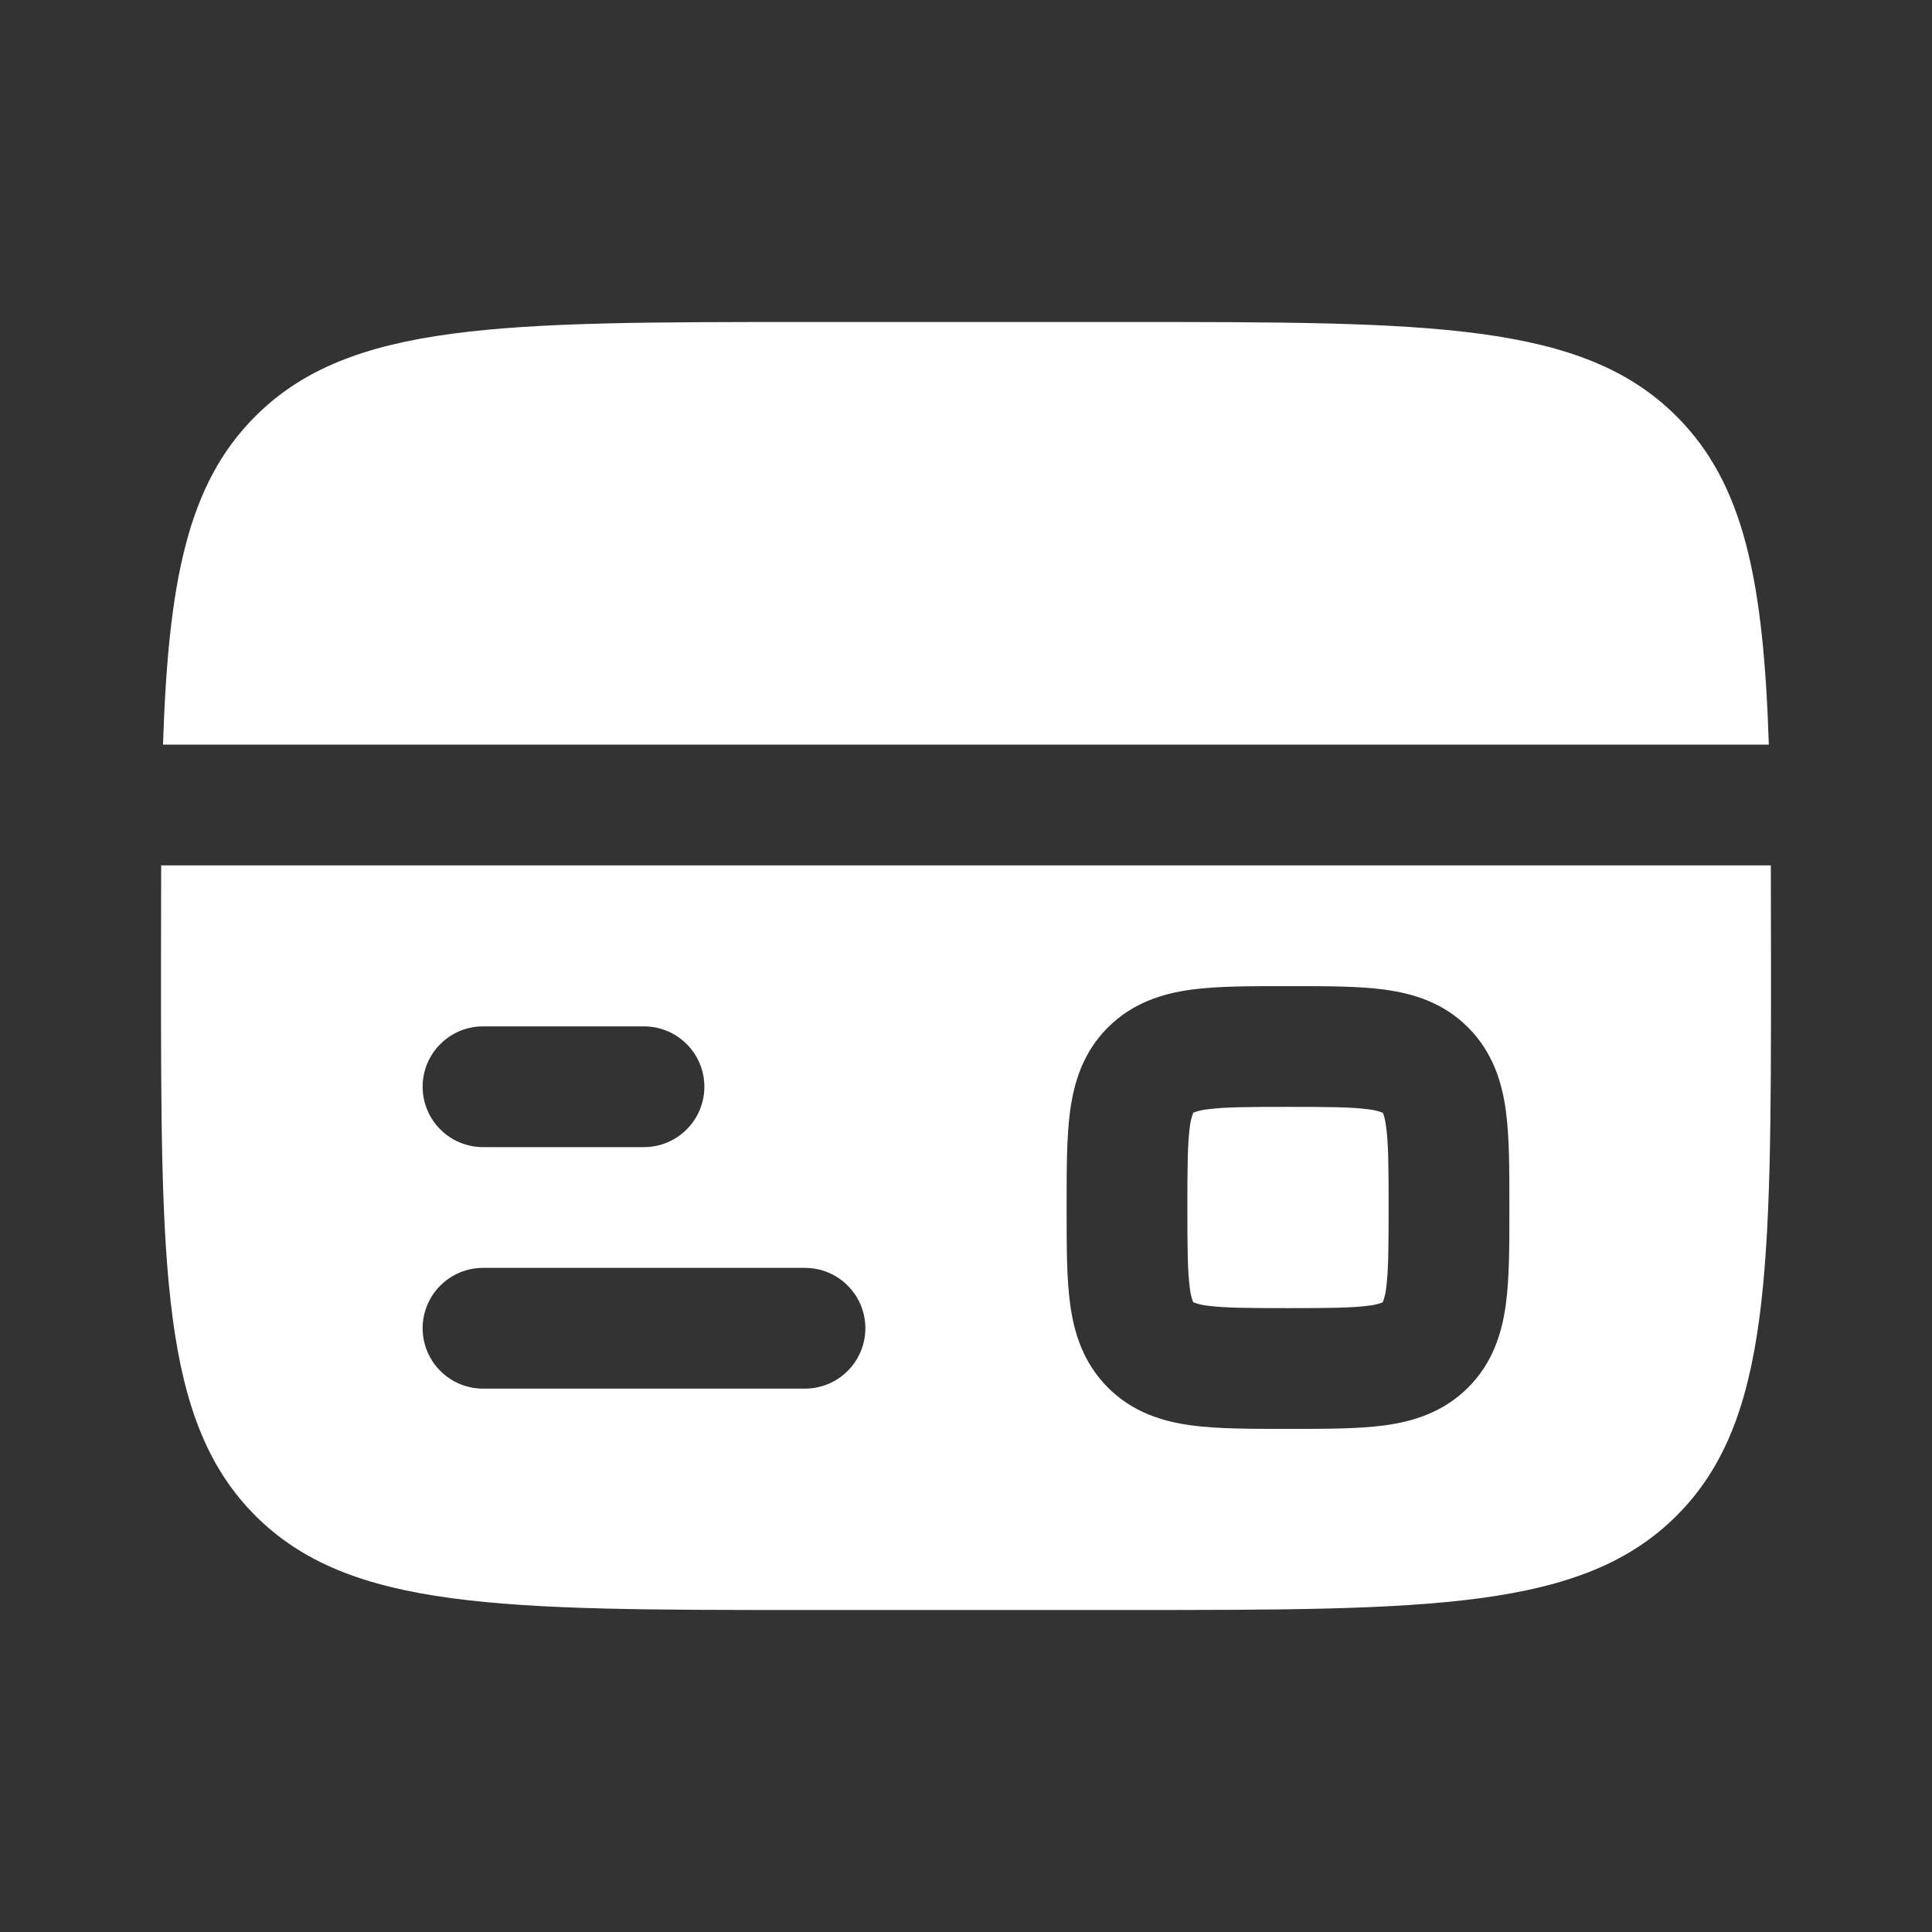 <svg width="24" height="24" viewBox="0 0 24 24" fill="none" xmlns="http://www.w3.org/2000/svg">
<rect x="0" y="0" width="24" height="24" fill="#333333" stroke="none"/>
<path d="M13.999 4H9.999C6.228 4 4.342 4 3.171 5.172C2.327 6.015 2.091 7.229 2.025 9.25H21.973C21.907 7.229 21.671 6.015 20.827 5.172C19.656 4 17.77 4 13.999 4Z" fill="white"/>
<path fill-rule="evenodd" clip-rule="evenodd" d="M14 20H10C6.229 20 4.343 20 3.172 18.828C2.001 17.656 2 15.771 2 12C2 11.559 2.001 11.142 2.002 10.75H21.998C21.999 11.142 22 11.559 22 12C22 15.771 22 17.657 20.828 18.828C19.656 19.999 17.771 20 14 20ZM16.045 12.25C16.478 12.25 16.875 12.25 17.197 12.293C17.553 12.341 17.928 12.453 18.237 12.763C18.546 13.073 18.659 13.447 18.707 13.803C18.75 14.126 18.75 14.523 18.75 14.955V15.045C18.75 15.478 18.75 15.875 18.707 16.197C18.659 16.553 18.547 16.928 18.237 17.237C17.927 17.546 17.553 17.659 17.197 17.707C16.874 17.75 16.477 17.75 16.045 17.75H15.955C15.522 17.75 15.125 17.75 14.803 17.707C14.447 17.659 14.072 17.547 13.763 17.237C13.454 16.927 13.341 16.553 13.293 16.197C13.25 15.874 13.25 15.477 13.25 15.045V14.955C13.25 14.522 13.25 14.125 13.293 13.803C13.341 13.447 13.453 13.072 13.763 12.763C14.073 12.454 14.447 12.341 14.803 12.293C15.126 12.25 15.523 12.25 15.955 12.25H16.045ZM5.25 13.5C5.25 13.301 5.329 13.11 5.47 12.97C5.61 12.829 5.801 12.75 6 12.75H8C8.199 12.75 8.39 12.829 8.53 12.97C8.671 13.11 8.75 13.301 8.75 13.5C8.75 13.699 8.671 13.89 8.53 14.03C8.39 14.171 8.199 14.25 8 14.25H6C5.801 14.25 5.61 14.171 5.47 14.03C5.329 13.89 5.25 13.699 5.25 13.5ZM5.25 16.5C5.25 16.301 5.329 16.11 5.47 15.97C5.61 15.829 5.801 15.75 6 15.75H10C10.199 15.75 10.39 15.829 10.53 15.97C10.671 16.11 10.75 16.301 10.75 16.5C10.75 16.699 10.671 16.89 10.53 17.03C10.39 17.171 10.199 17.25 10 17.25H6C5.801 17.25 5.61 17.171 5.47 17.03C5.329 16.89 5.25 16.699 5.25 16.5Z" fill="white"/>
<path d="M14.823 13.823L14.826 13.822L14.836 13.817C14.89 13.798 14.946 13.786 15.003 13.78C15.213 13.752 15.507 13.75 16 13.75C16.493 13.75 16.787 13.752 16.997 13.78C17.058 13.786 17.117 13.8 17.174 13.822L17.177 13.823L17.178 13.826L17.183 13.836C17.192 13.858 17.207 13.906 17.22 14.003C17.248 14.213 17.25 14.507 17.25 15C17.25 15.493 17.248 15.787 17.22 15.997C17.214 16.058 17.2 16.117 17.178 16.174L17.177 16.177L17.174 16.178L17.164 16.183C17.11 16.202 17.054 16.215 16.997 16.22C16.787 16.248 16.493 16.25 16 16.25C15.507 16.25 15.213 16.248 15.003 16.22C14.942 16.214 14.883 16.2 14.826 16.178L14.823 16.177L14.822 16.174L14.817 16.164C14.798 16.11 14.786 16.054 14.78 15.997C14.752 15.787 14.75 15.493 14.75 15C14.75 14.507 14.752 14.213 14.78 14.003C14.786 13.942 14.8 13.883 14.822 13.826L14.823 13.823Z" fill="white"/>
</svg>
